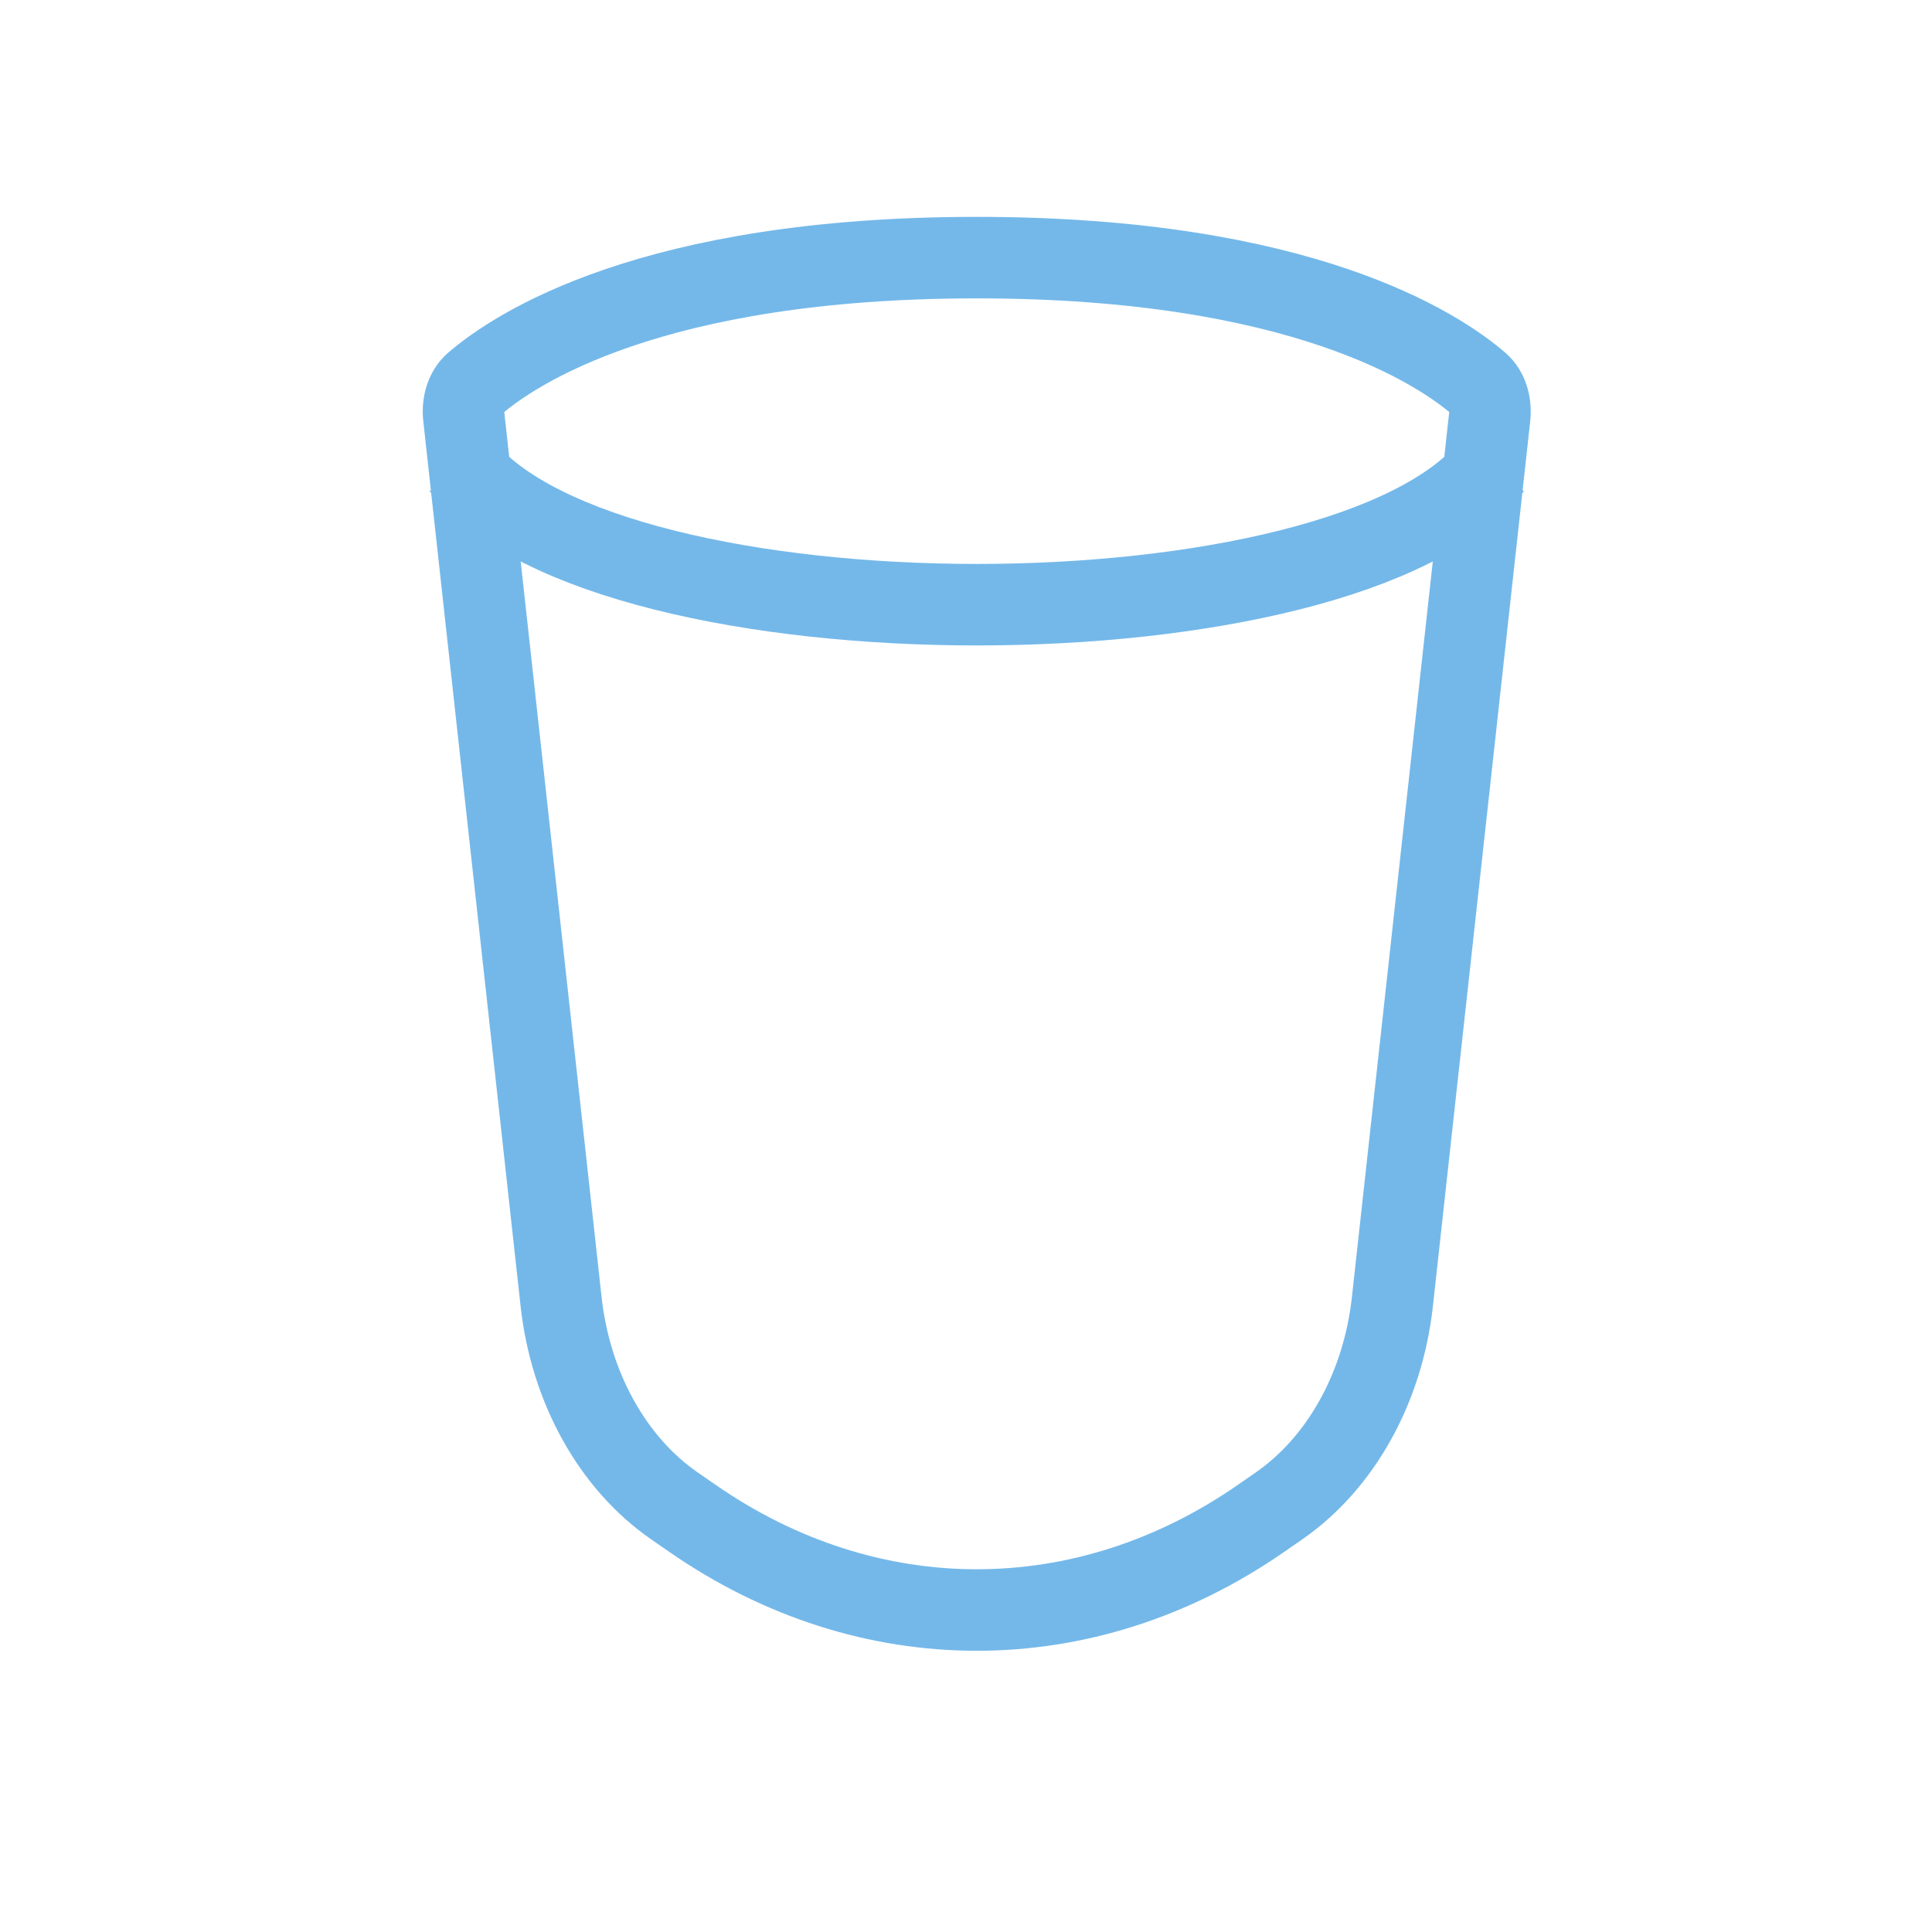 <?xml version="1.0" encoding="UTF-8"?>
<svg xmlns="http://www.w3.org/2000/svg" width="32" height="32" viewBox="0 0 32 32" fill="none">
  <path d="M7.645 7.716C10.083 10.782 22.273 10.782 24.711 7.716M7.682 6.904C7.658 6.691 7.72 6.478 7.864 6.353C8.524 5.784 10.787 4.267 16.178 4.267C21.569 4.267 23.832 5.784 24.492 6.353C24.636 6.478 24.697 6.691 24.674 6.904L23.063 21.556C22.907 22.978 22.212 24.23 21.185 24.942L20.882 25.152C17.967 27.172 14.389 27.172 11.474 25.152L11.17 24.942C10.143 24.23 9.449 22.978 9.293 21.556L7.682 6.904Z" stroke="#74B8E9" stroke-width="1.35"></path>
</svg>
